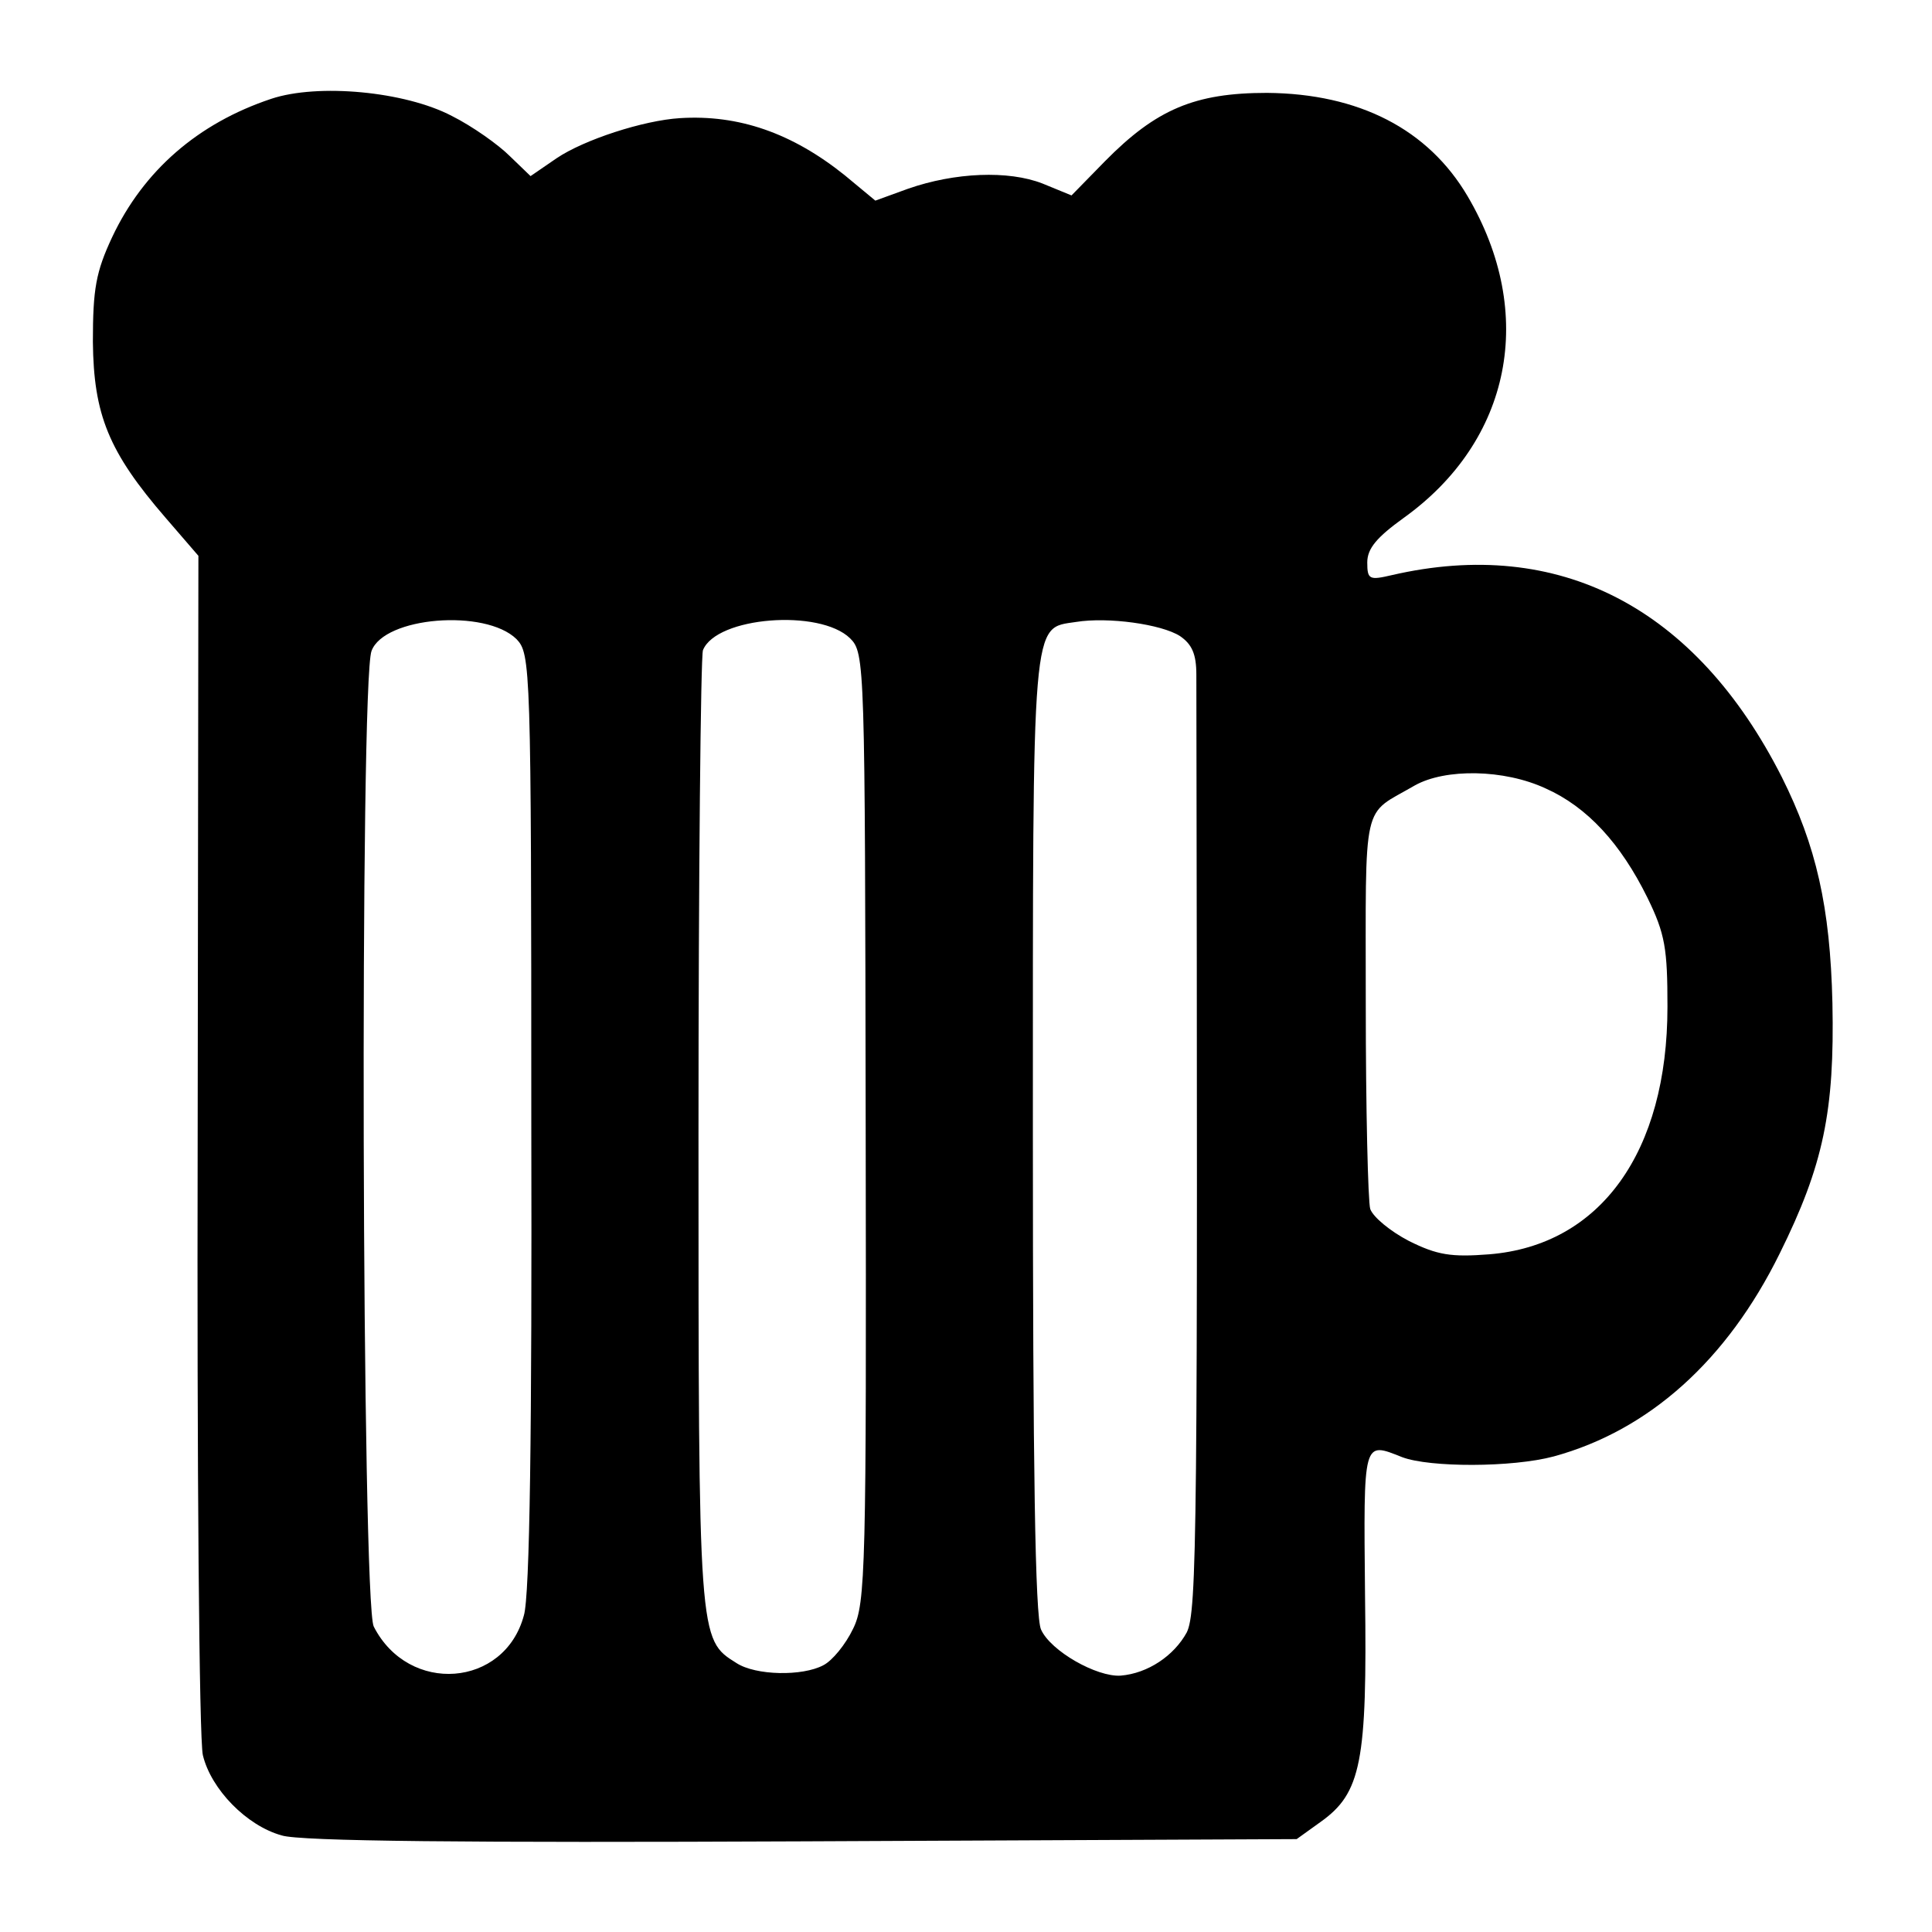 <?xml version="1.0" standalone="no"?>
<!DOCTYPE svg PUBLIC "-//W3C//DTD SVG 20010904//EN"
 "http://www.w3.org/TR/2001/REC-SVG-20010904/DTD/svg10.dtd">
<svg version="1.0" xmlns="http://www.w3.org/2000/svg"
 width="260pt" height="260pt" viewBox="0 0 260 260"
 preserveAspectRatio="xMidYMid meet">
<g transform="translate(0,260) scale(0.1,-0.1)"
fill="#000000" stroke="none">
<path d="M365 2467 c-99 -33 -172 -97 -214 -186 -22 -47 -26 -70 -26 -141 1
-98 21 -148 98 -237 l44 -51 -1 -789 c-1 -433 2 -804 7 -825 11 -46 59 -95
106 -108 24 -8 253 -10 701 -8 l665 3 32 23 c55 39 63 81 60 305 -2 211 -3
207 50 186 37 -14 148 -14 204 1 128 35 233 129 304 273 59 119 74 192 71 337
-3 130 -22 212 -68 304 -116 229 -300 324 -525 272 -30 -7 -33 -6 -33 17 0 19
13 34 49 60 145 104 179 275 86 433 -53 90 -146 138 -270 139 -97 0 -149 -22
-218 -92 l-45 -46 -39 16 c-46 18 -118 15 -181 -7 l-44 -16 -41 34 c-71 57
-143 82 -222 77 -49 -3 -129 -29 -166 -54 l-35 -24 -28 27 c-15 15 -50 40 -78
54 -63 33 -180 44 -243 23z m330 -727 c19 -20 20 -33 20 -648 1 -417 -2 -640
-10 -666 -26 -97 -155 -107 -202 -15 -16 30 -19 1273 -3 1313 17 46 153 57
195 16z m449 1 c20 -20 20 -32 21 -658 1 -594 0 -641 -17 -675 -10 -21 -28
-43 -40 -49 -28 -15 -91 -14 -117 3 -51 32 -51 29 -51 711 0 350 3 643 6 652
18 45 157 56 198 16z m444 3 c16 -11 22 -24 22 -52 2 -1157 1 -1261 -13 -1289
-17 -31 -52 -55 -89 -58 -32 -2 -94 33 -107 62 -8 17 -11 219 -11 666 0 703
-2 681 58 690 43 7 115 -3 140 -19z m492 -205 c56 -25 101 -74 137 -147 24
-49 27 -69 27 -147 0 -195 -90 -321 -240 -333 -51 -4 -70 -1 -108 18 -25 13
-48 32 -52 43 -3 10 -6 134 -6 275 0 282 -6 253 66 295 41 23 120 22 176 -4z"/>
</g>
</svg>

